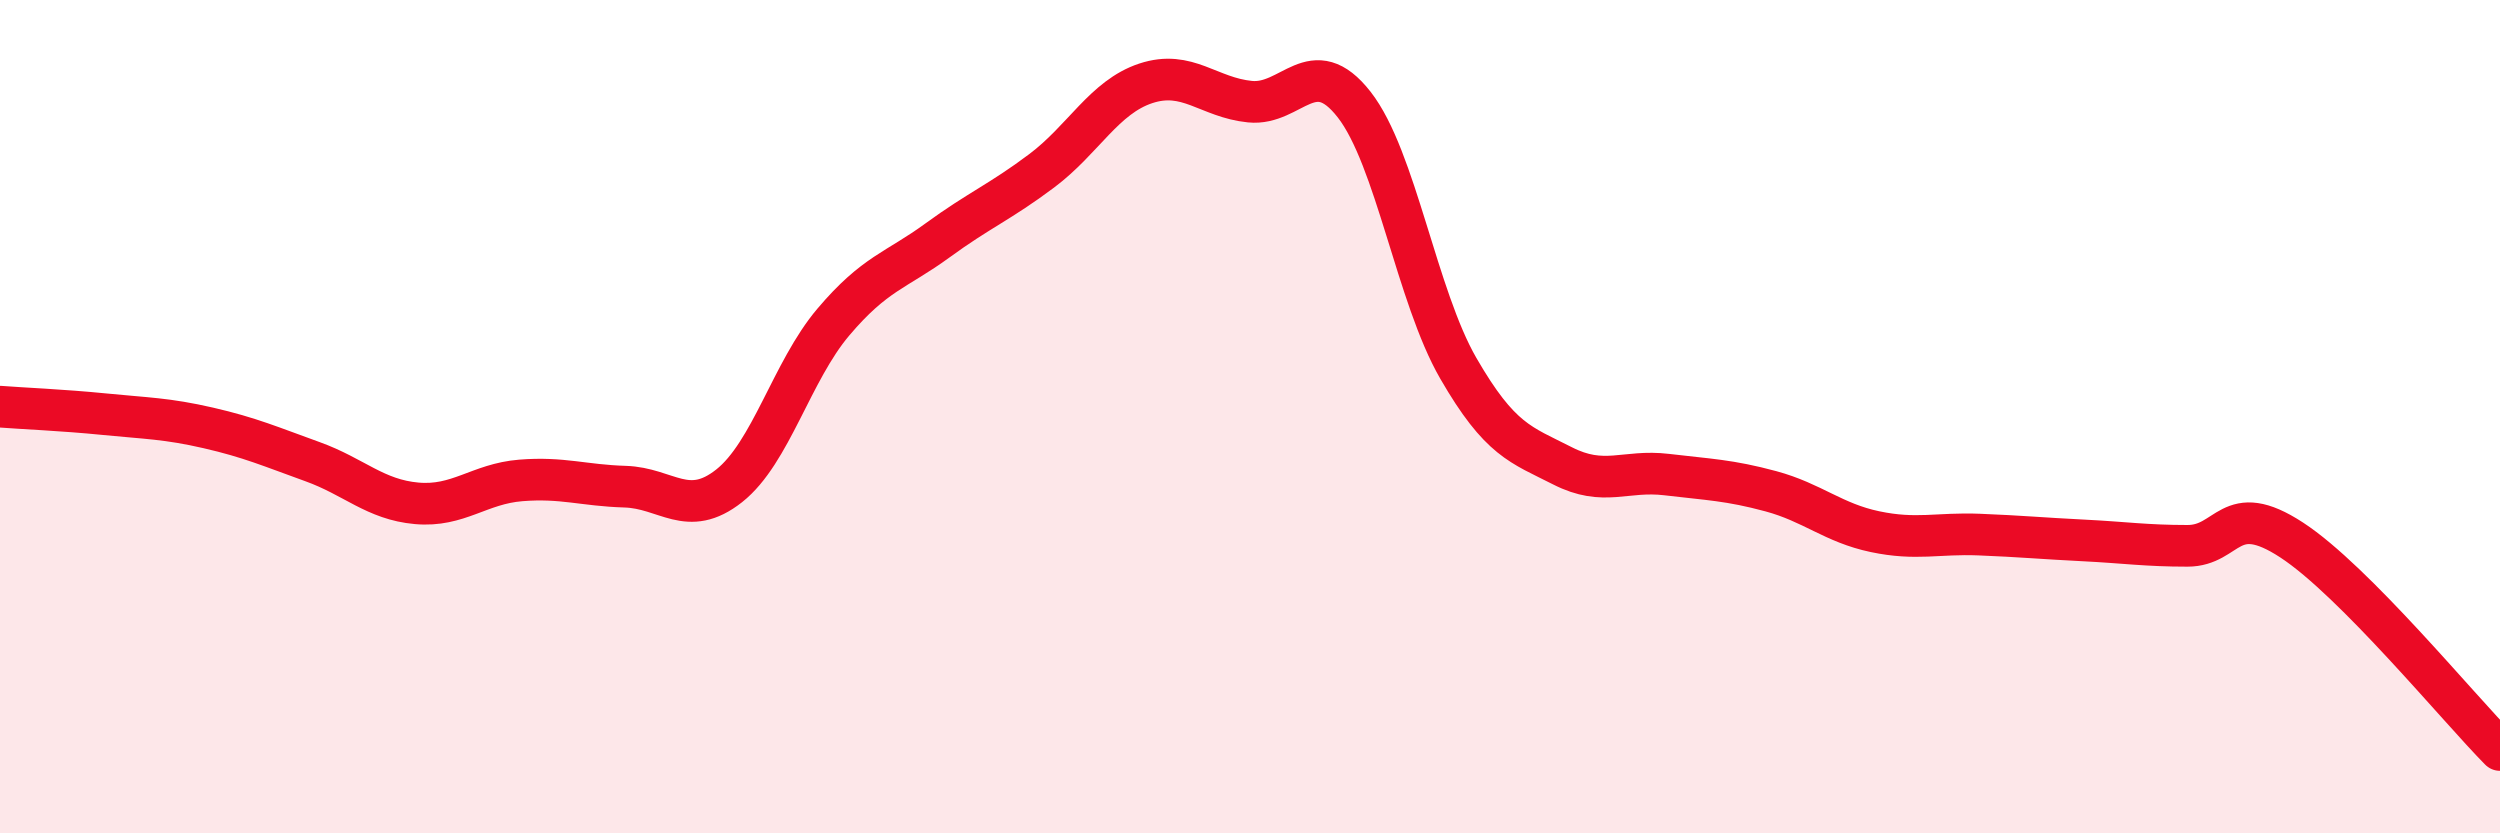 
    <svg width="60" height="20" viewBox="0 0 60 20" xmlns="http://www.w3.org/2000/svg">
      <path
        d="M 0,9.76 C 0.5,9.8 1.5,9.84 2.5,9.94 C 3.5,10.04 4,10.04 5,10.27 C 6,10.5 6.5,10.72 7.5,11.08 C 8.5,11.44 9,11.99 10,12.08 C 11,12.17 11.5,11.61 12.5,11.53 C 13.5,11.45 14,11.65 15,11.68 C 16,11.71 16.5,12.45 17.5,11.66 C 18.5,10.87 19,8.91 20,7.73 C 21,6.55 21.5,6.5 22.5,5.77 C 23.5,5.04 24,4.85 25,4.1 C 26,3.35 26.5,2.33 27.5,2 C 28.5,1.67 29,2.34 30,2.44 C 31,2.54 31.5,1.23 32.5,2.51 C 33.5,3.79 34,7.11 35,8.84 C 36,10.57 36.5,10.67 37.5,11.18 C 38.5,11.69 39,11.27 40,11.39 C 41,11.51 41.5,11.52 42.5,11.79 C 43.5,12.06 44,12.55 45,12.76 C 46,12.97 46.5,12.79 47.5,12.83 C 48.5,12.87 49,12.92 50,12.97 C 51,13.02 51.5,13.1 52.5,13.1 C 53.5,13.1 53.5,11.98 55,12.96 C 56.5,13.94 59,16.99 60,18L60 20L0 20Z"
        fill="#EB0A25"
        opacity="0.1"
        stroke-linecap="round"
        stroke-linejoin="round"
      />
      <path
        d="M 0,9.76 C 0.5,9.8 1.5,9.84 2.5,9.94 C 3.5,10.04 4,10.04 5,10.27 C 6,10.5 6.5,10.72 7.5,11.08 C 8.5,11.44 9,11.99 10,12.08 C 11,12.17 11.5,11.61 12.5,11.53 C 13.5,11.45 14,11.65 15,11.68 C 16,11.71 16.5,12.45 17.5,11.66 C 18.5,10.87 19,8.91 20,7.73 C 21,6.55 21.5,6.5 22.5,5.77 C 23.5,5.04 24,4.85 25,4.1 C 26,3.35 26.5,2.33 27.5,2 C 28.5,1.67 29,2.34 30,2.44 C 31,2.54 31.5,1.23 32.5,2.51 C 33.5,3.79 34,7.11 35,8.84 C 36,10.57 36.5,10.67 37.5,11.18 C 38.5,11.69 39,11.27 40,11.39 C 41,11.51 41.5,11.52 42.5,11.79 C 43.5,12.06 44,12.55 45,12.76 C 46,12.97 46.5,12.79 47.5,12.83 C 48.5,12.87 49,12.92 50,12.97 C 51,13.02 51.5,13.1 52.5,13.1 C 53.5,13.1 53.5,11.98 55,12.96 C 56.5,13.94 59,16.99 60,18"
        stroke="#EB0A25"
        stroke-width="1"
        fill="none"
        stroke-linecap="round"
        stroke-linejoin="round"
      />
    </svg>
  